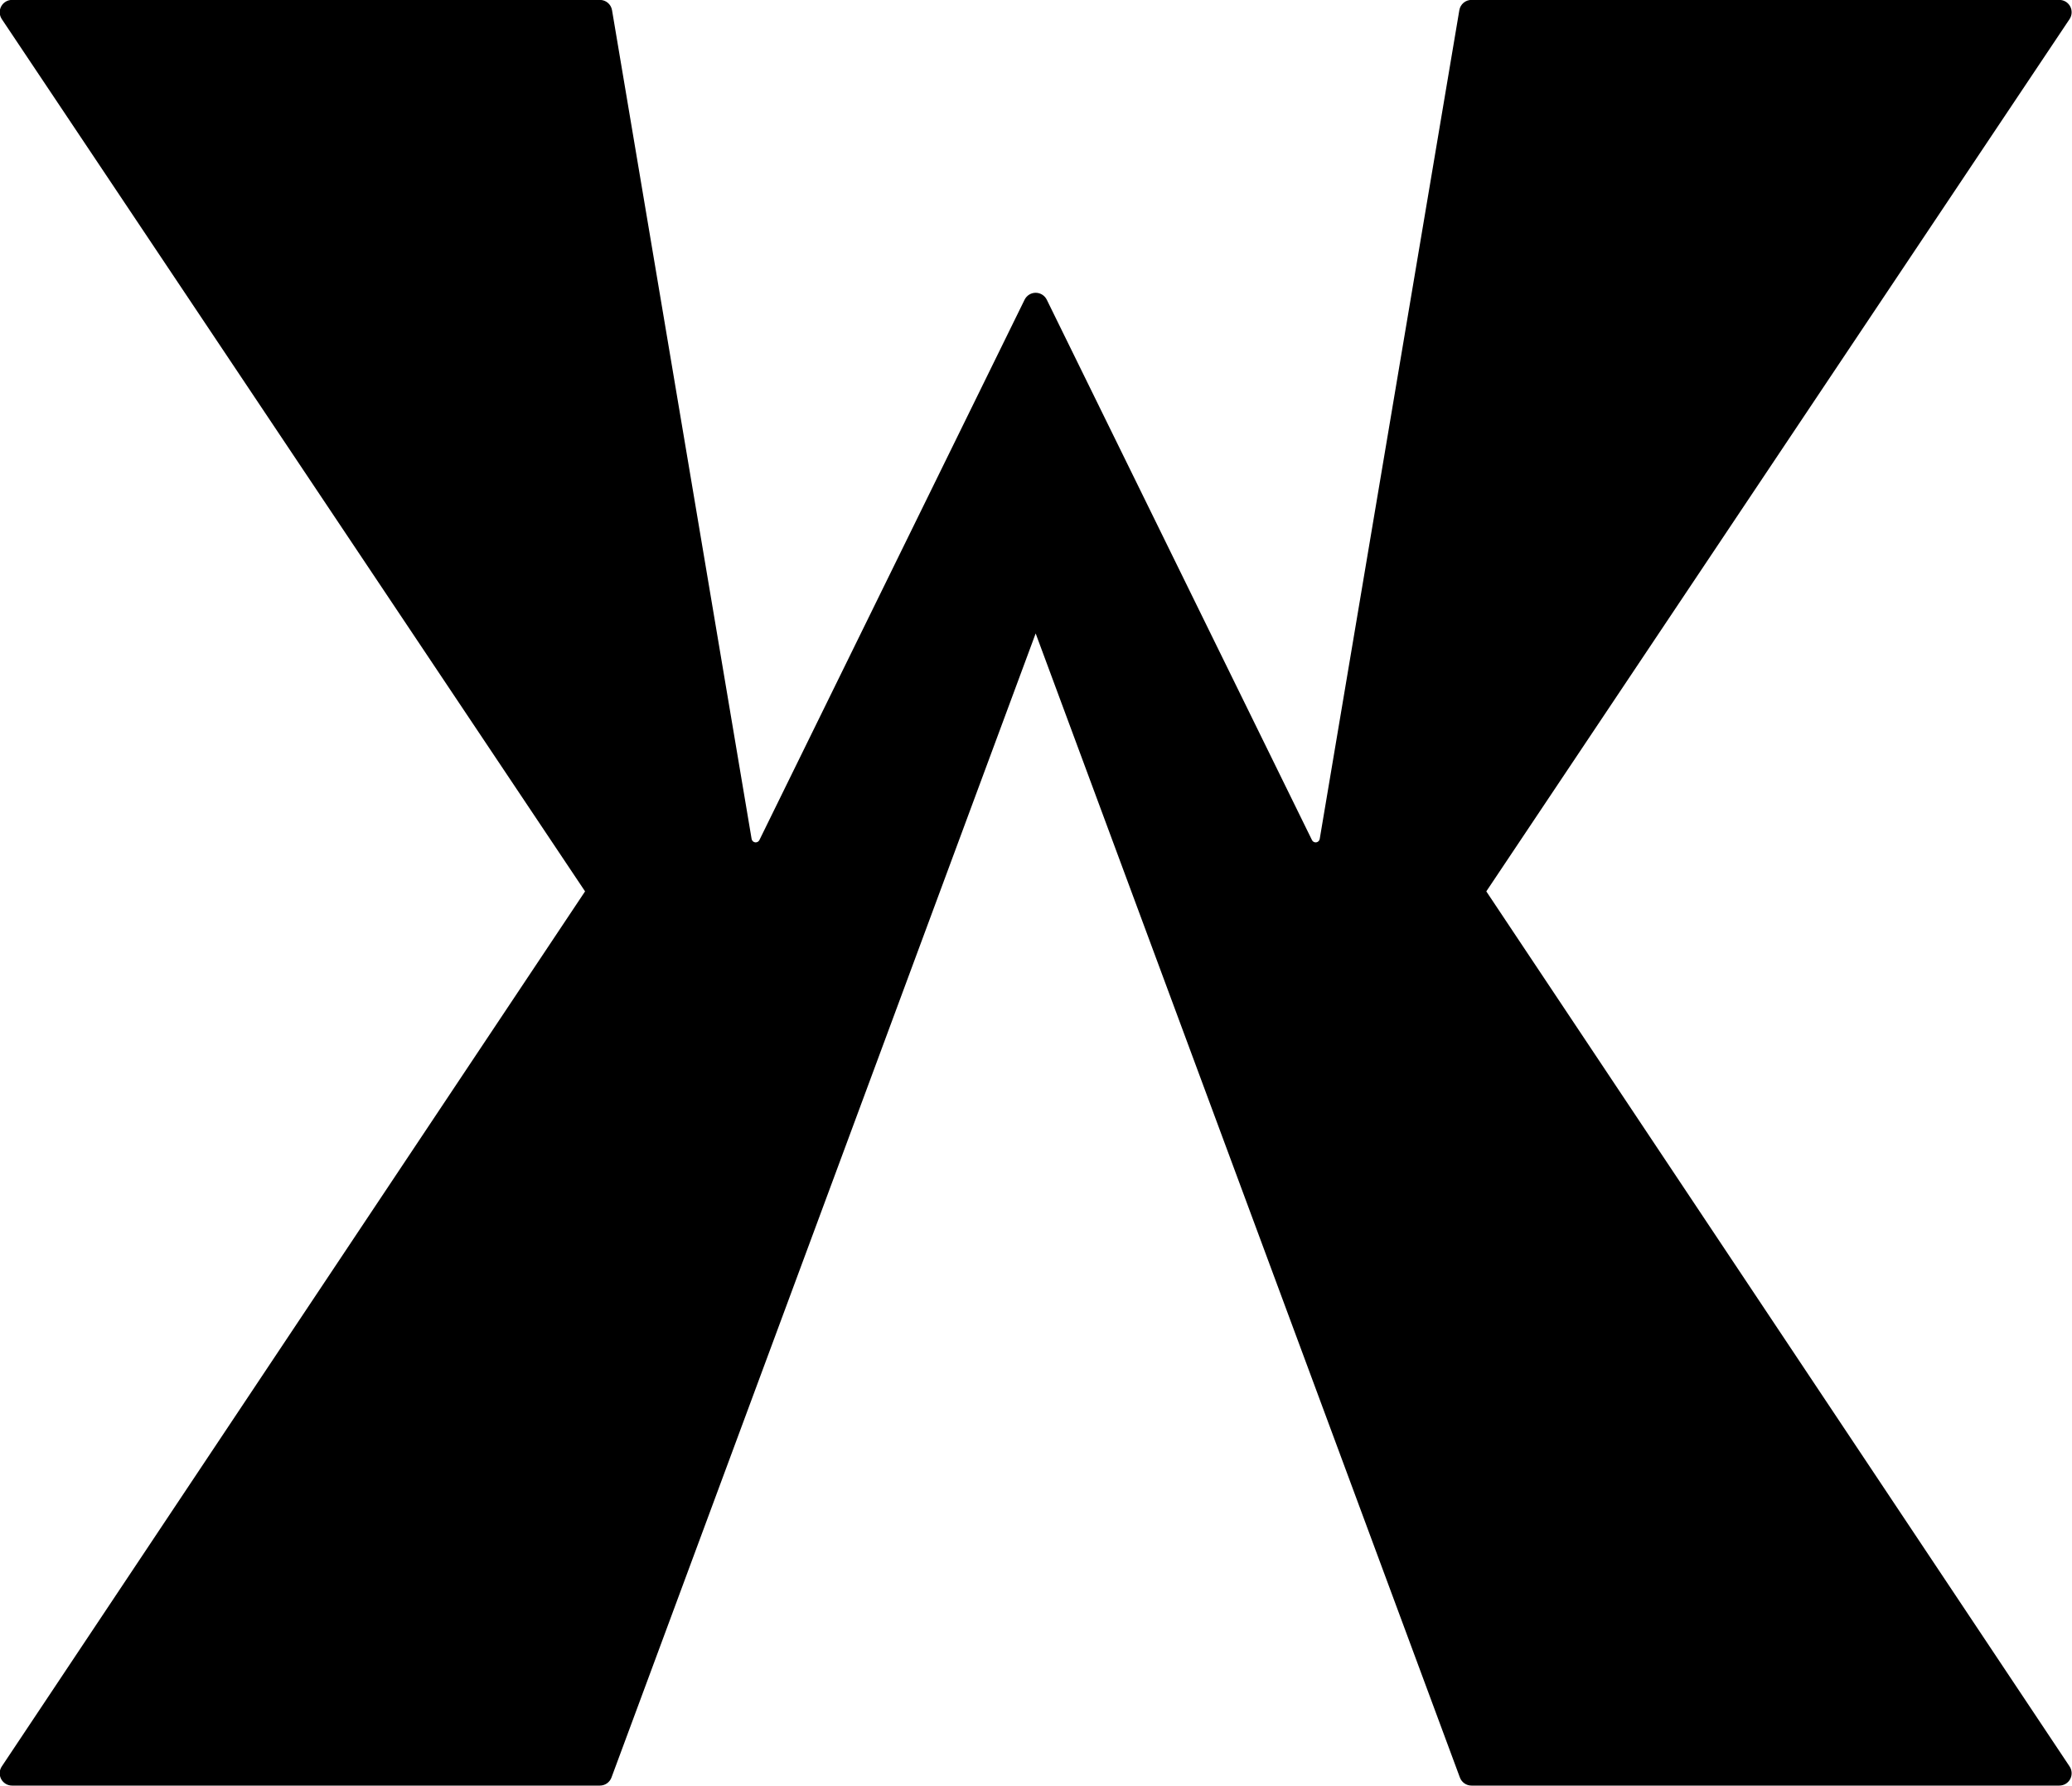 <svg xmlns="http://www.w3.org/2000/svg" xmlns:xlink="http://www.w3.org/1999/xlink" xmlns:serif="http://www.serif.com/" version="1.1" xml:space="preserve" style="fill-rule:evenodd;clip-rule:evenodd;stroke-linejoin:round;stroke-miterlimit:2;" viewBox="466.06 1086.75 1548.21 1334.36">
    <g transform="matrix(1,0,0,1,-13164,-87.408)">
        <g id="Artboard3" transform="matrix(1,0,0,1,-37.187,87.408)">
            <rect x="13201.2" y="0" width="2480.32" height="3507.87" style="fill:none;"/>
            <g transform="matrix(3.072,0,0,3.072,7034.11,-1208.54)">
                <path d="M2411.13,901.24L2307.95,1179.54C2307.51,1180.71 2306.39,1181.49 2305.13,1181.49L2162.15,1181.49C2161.05,1181.49 2160.03,1180.88 2159.51,1179.91C2158.99,1178.93 2159.04,1177.75 2159.66,1176.83L2301.53,963.984L2159.66,751.808C2159.05,750.888 2158.99,749.704 2159.51,748.727C2160.03,747.751 2161.05,747.141 2162.15,747.141L2305.13,747.141C2306.6,747.141 2307.85,748.198 2308.09,749.643L2342.04,951.235C2342.12,951.663 2342.46,951.996 2342.89,952.058C2343.32,952.121 2343.74,951.899 2343.93,951.509L2408.44,820.059C2408.95,819.032 2409.99,818.381 2411.13,818.381C2412.28,818.381 2413.32,819.032 2413.83,820.059L2478.34,951.509C2478.53,951.899 2478.95,952.121 2479.38,952.058C2479.81,951.996 2480.15,951.663 2480.22,951.235L2514.18,749.643C2514.42,748.198 2515.67,747.141 2517.13,747.141L2660.11,747.141C2661.22,747.141 2662.24,747.751 2662.76,748.727C2663.28,749.704 2663.22,750.888 2662.61,751.808L2520.74,963.984L2662.61,1176.83C2663.22,1177.75 2663.28,1178.93 2662.76,1179.91C2662.24,1180.88 2661.22,1181.49 2660.11,1181.49L2517.13,1181.49C2515.88,1181.49 2514.76,1180.71 2514.32,1179.54L2411.13,901.24Z"/>
            </g>
        </g>
    </g>
</svg>